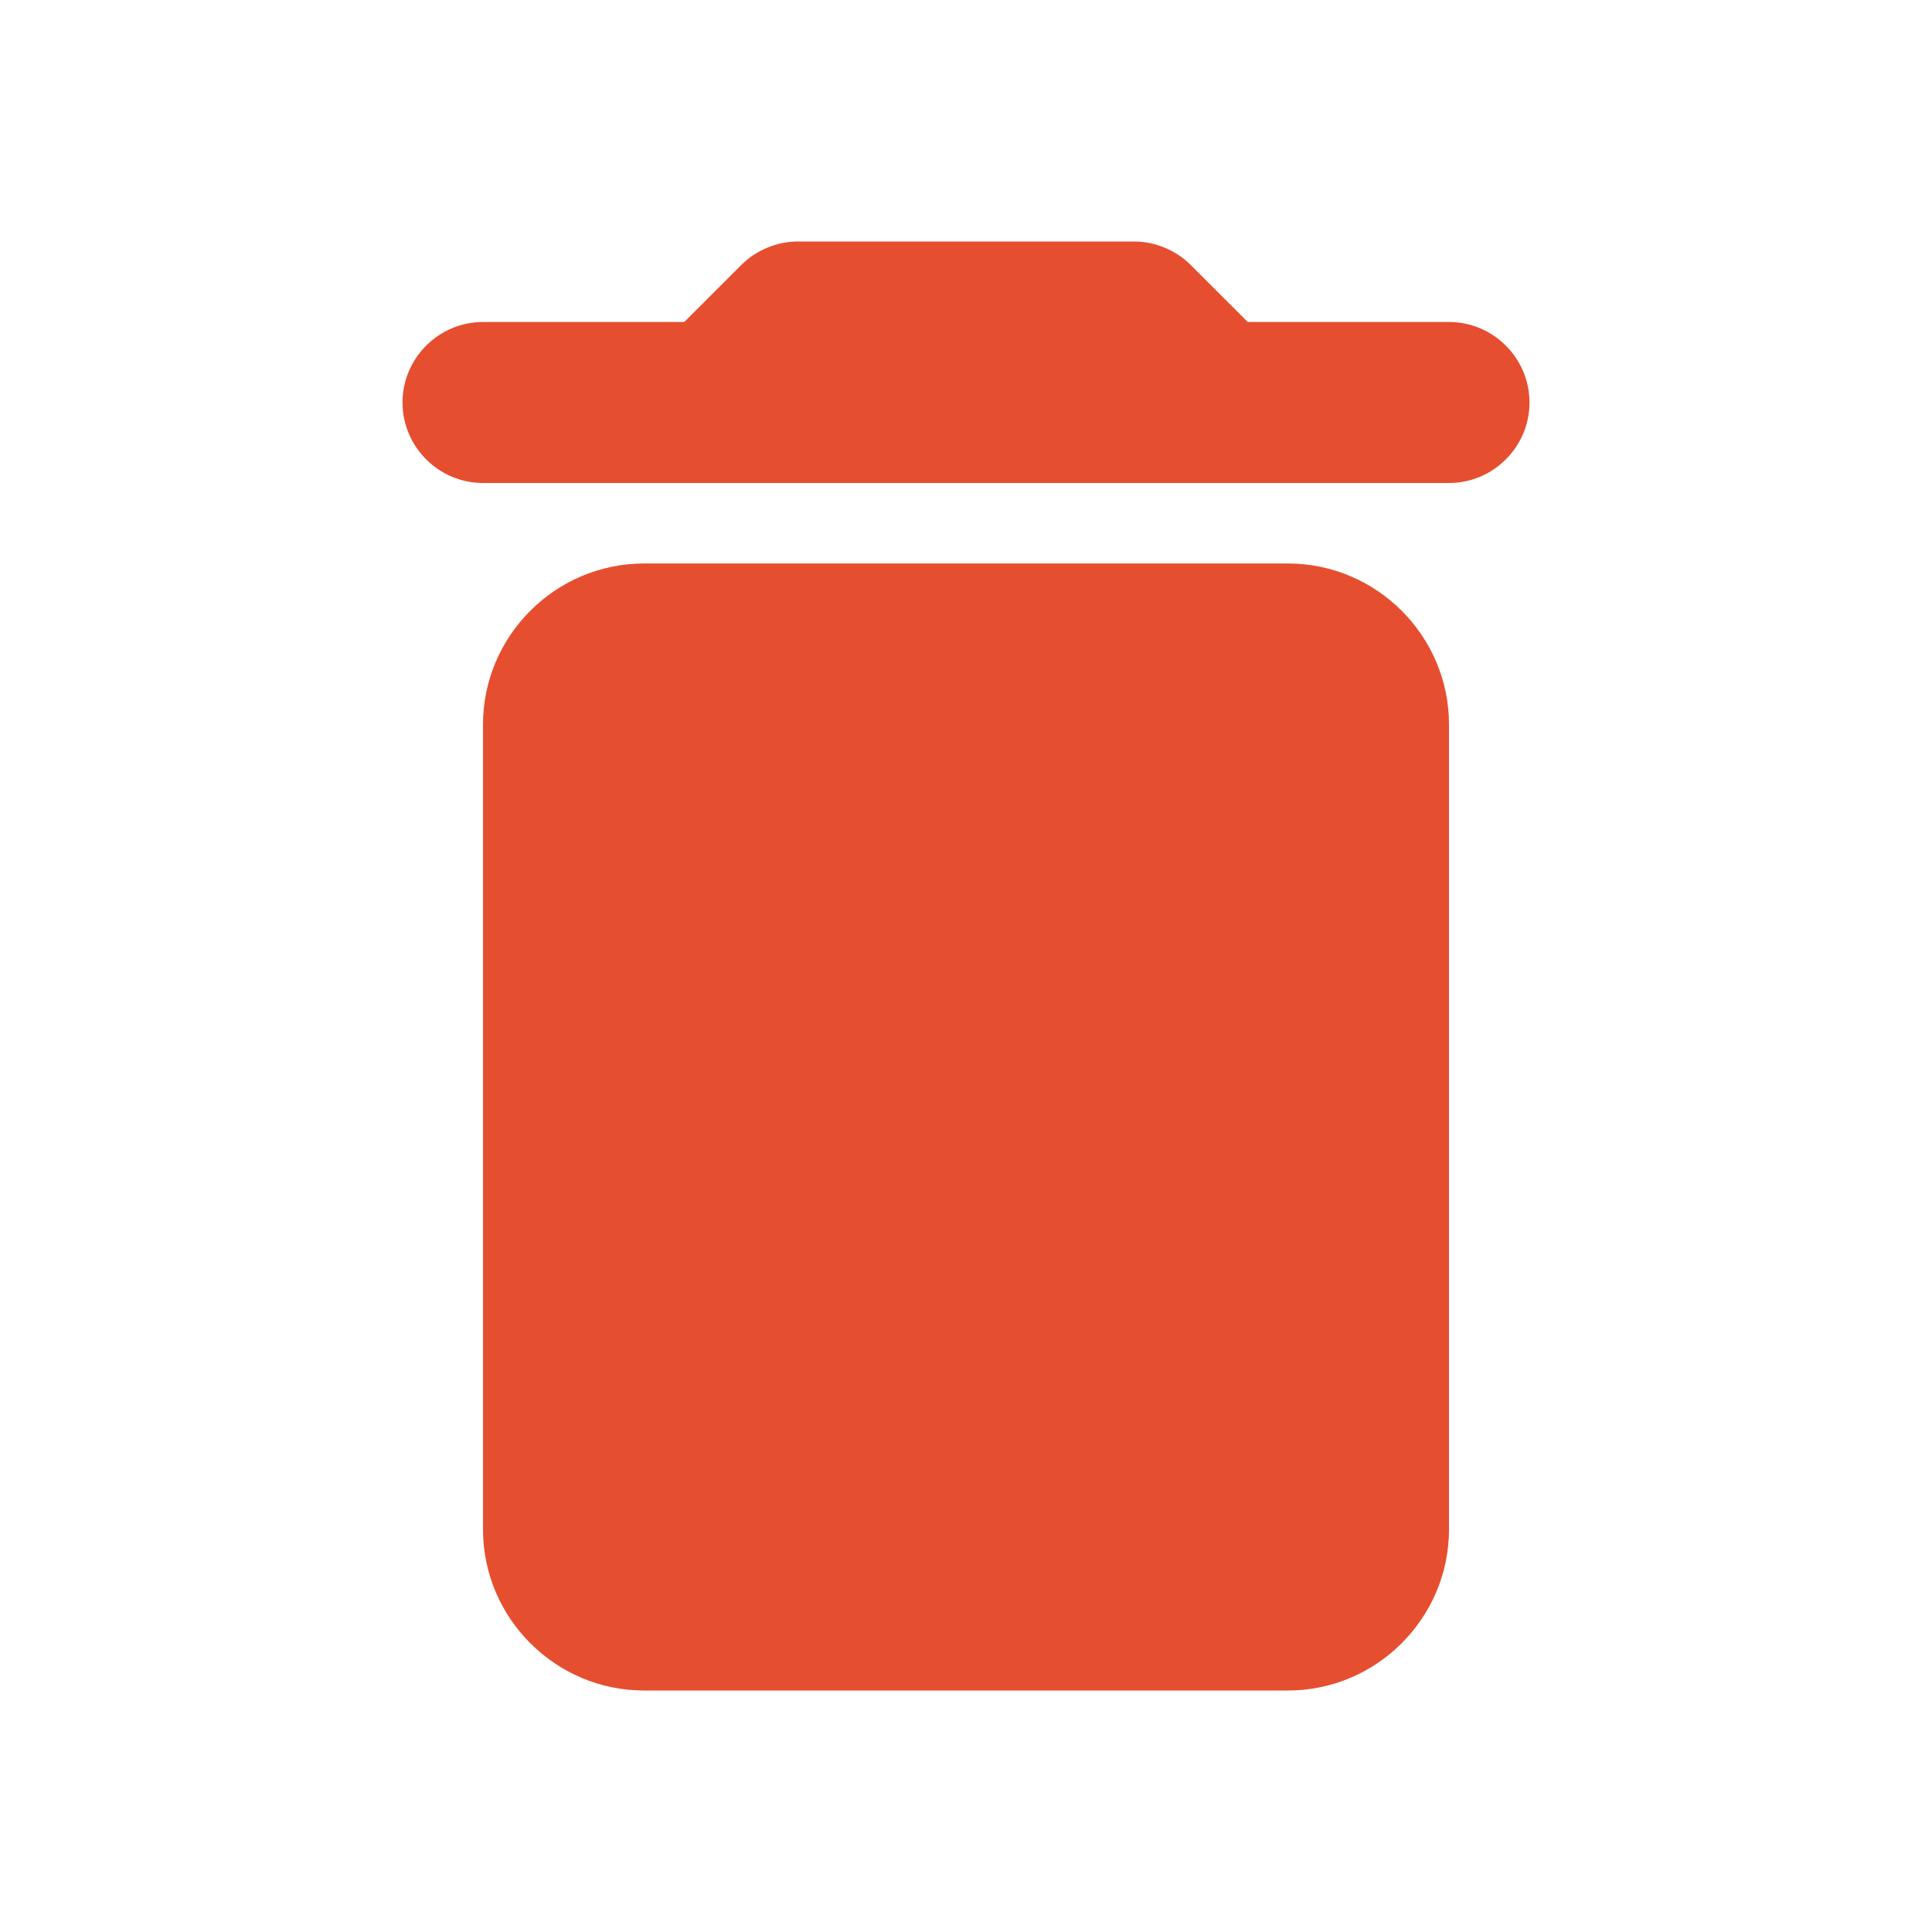 <svg xmlns="http://www.w3.org/2000/svg" width="56" height="56" viewBox="0 0 56 56">
    <g fill="none" fill-rule="evenodd">
        <g>
            <g>
                <path d="M0 0L56 0 56 56 0 56z" transform="translate(-1888, -1678) translate(1888, 1678)"/>
                <path fill="#E12600" fill-rule="nonzero" d="M14 44.333C14 46.9 16.1 49 18.667 49h18.666C39.9 49 42 46.9 42 44.333V21c0-2.567-2.1-4.667-4.667-4.667H18.667C16.1 16.333 14 18.433 14 21v23.333zm28-35h-5.833L34.51 7.677C34.09 7.257 33.483 7 32.877 7h-9.754c-.606 0-1.213.257-1.633.677l-1.657 1.656H14c-1.283 0-2.333 1.05-2.333 2.334C11.667 12.95 12.717 14 14 14h28c1.283 0 2.333-1.05 2.333-2.333 0-1.284-1.05-2.334-2.333-2.334z" opacity=".809" transform="translate(-1888, -1678) translate(1888, 1678)"/>
            </g>
        </g>
    </g>
</svg>
